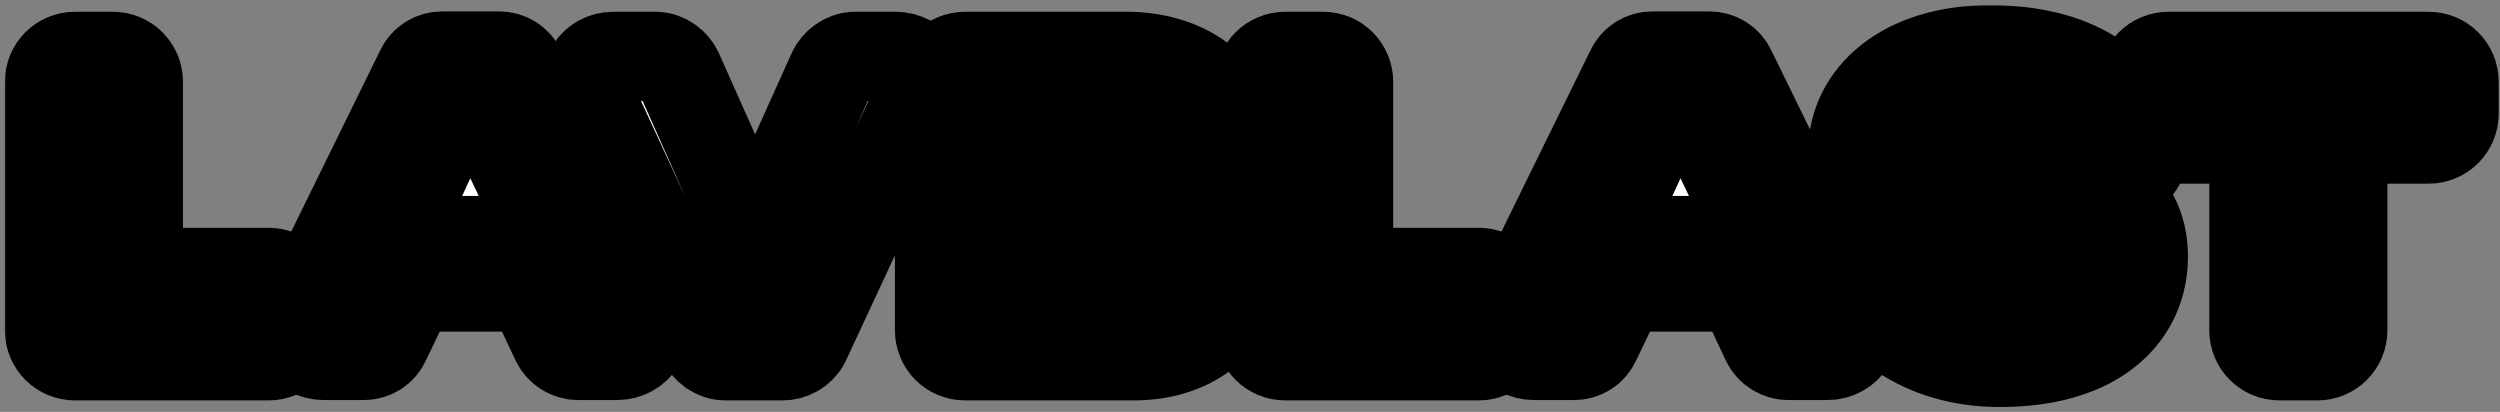 <?xml version="1.0" encoding="UTF-8"?>
<svg xmlns="http://www.w3.org/2000/svg" width="437" height="72" viewBox="0 0 437 72" fill="none">
  <rect x="0" y="0" width="437" height="72" fill="#808080" stroke="none"/>
  <mask id="path-1-outside-1_16_2753" maskUnits="userSpaceOnUse" x="0.64" y="0.696" width="437" height="71" fill="black">
    <rect fill="white" x="0.64" y="0.696" width="437" height="71"></rect>
    <path d="M13.12 62.2C10.624 62.2 8.64 60.216 8.64 57.72V14.328C8.64 11.832 10.624 9.848 13.12 9.848H19.712C22.208 9.848 24.192 11.832 24.192 14.328V47.608H46.912C49.408 47.608 51.392 49.592 51.392 52.088V57.72C51.392 60.216 49.408 62.2 46.912 62.2H13.12ZM15.168 55.672H24.128V54.072H24.192C20.608 54.072 17.728 51.192 17.728 47.608V16.312H15.168V55.672Z"></path>
    <path d="M56.604 62.136C53.02 62.136 50.78 58.552 52.316 55.288L73.436 12.28C74.14 10.68 75.676 9.784 77.34 9.784H87.196C88.86 9.784 90.396 10.68 91.1 12.28L112.156 55.288C113.692 58.552 111.452 62.136 107.868 62.136H101.084C99.42 62.136 97.884 61.176 97.18 59.704L92.7 50.168H71.964L67.42 59.64C66.716 61.24 65.244 62.136 63.516 62.136H56.604ZM59.356 55.608H62.108L66.076 47.352C67.164 45.048 69.468 43.64 71.964 43.64H92.7C95.196 43.64 97.5 45.112 98.588 47.352L102.428 55.608H105.052L87.388 19.448C86.428 17.464 84.444 16.248 82.268 16.248C80.092 16.248 78.108 17.464 77.148 19.448L59.356 55.608ZM72.86 32.824L76.316 25.336C77.34 23.032 79.644 21.56 82.14 21.56H82.204C84.7 21.56 86.94 22.968 88.028 25.272L91.612 32.76C92.572 34.744 92.444 37.112 91.292 39.032C90.076 40.888 88.028 42.04 85.788 42.04H78.748C76.508 42.04 74.46 40.888 73.244 39.032C72.092 37.176 71.9 34.808 72.86 32.824Z"></path>
    <path d="M126.838 62.2C124.918 62.2 123.446 60.92 122.87 59.64L102.966 16.568C101.558 13.24 103.734 9.848 107.254 9.848H114.55C116.47 9.848 117.942 11.192 118.518 12.408L131.958 42.552L145.526 12.408C146.102 11.192 147.574 9.848 149.494 9.848H156.534C160.054 9.848 162.294 13.24 160.886 16.568L140.79 59.768C139.958 61.432 138.23 62.2 136.822 62.2H126.838ZM126.646 48.568L129.206 54.136H134.518L137.014 48.824C135.606 49.912 133.814 50.552 131.958 50.552C129.974 50.552 128.118 49.848 126.646 48.568Z"></path>
    <path d="M168.703 62.2C166.207 62.2 164.223 60.216 164.223 57.72V14.328C164.223 11.832 166.207 9.848 168.703 9.848H196.991C206.719 9.848 215.679 15.16 215.679 25.464C215.679 29.752 214.015 33.016 211.583 35.384C214.463 37.88 216.319 41.592 216.319 46.328C216.319 55.928 208.831 62.2 198.143 62.2H168.703ZM170.687 55.672H198.143C203.775 55.672 209.855 53.24 209.855 46.328C209.855 43.704 208.959 41.72 207.359 40.248C205.951 39.096 205.119 37.368 205.119 35.512C205.055 33.72 205.759 31.992 207.039 30.712C208.511 29.304 209.215 27.64 209.215 25.464C209.215 22.648 208.191 20.536 206.079 18.936C203.839 17.272 200.575 16.312 196.991 16.312H170.687V55.672ZM173.311 48.056V41.976C173.311 38.904 175.359 36.344 178.175 35.64C175.359 34.936 173.311 32.376 173.311 29.24V23.992C173.311 20.344 176.191 17.464 179.775 17.464H195.775C198.335 17.464 200.511 17.528 202.495 18.616C204.351 19.576 206.591 21.752 206.591 26.232C206.591 32.184 203.839 34.872 199.039 35.576C204.159 36.216 207.039 38.776 207.039 45.24C207.039 48.824 205.759 51.512 203.135 53.048C200.959 54.392 198.527 54.52 195.967 54.52H179.775C176.191 54.52 173.311 51.64 173.311 48.056ZM179.775 48.056H195.967C199.935 48.056 200.575 47.672 200.575 45.24C200.575 43 200.191 42.744 196.159 42.744H179.775V48.056ZM179.775 28.6H195.775C199.679 28.6 200.127 28.216 200.127 26.232C200.127 24.248 199.743 23.992 195.775 23.992H179.775V28.6Z"></path>
    <path d="M224.668 62.2C222.172 62.2 220.188 60.216 220.188 57.72V14.328C220.188 11.832 222.172 9.848 224.668 9.848H231.26C233.756 9.848 235.74 11.832 235.74 14.328V47.608H258.46C260.956 47.608 262.94 49.592 262.94 52.088V57.72C262.94 60.216 260.956 62.2 258.46 62.2H224.668ZM226.716 55.672H235.676V54.072H235.74C232.156 54.072 229.276 51.192 229.276 47.608V16.312H226.716V55.672Z"></path>
    <path d="M268.152 62.136C264.568 62.136 262.328 58.552 263.864 55.288L284.984 12.28C285.688 10.68 287.224 9.784 288.888 9.784H298.744C300.408 9.784 301.944 10.68 302.648 12.28L323.704 55.288C325.24 58.552 323 62.136 319.416 62.136H312.632C310.968 62.136 309.432 61.176 308.728 59.704L304.248 50.168H283.512L278.968 59.64C278.264 61.24 276.792 62.136 275.064 62.136H268.152ZM270.904 55.608H273.656L277.624 47.352C278.712 45.048 281.016 43.64 283.512 43.64H304.248C306.744 43.64 309.048 45.112 310.136 47.352L313.976 55.608H316.6L298.936 19.448C297.976 17.464 295.992 16.248 293.816 16.248C291.64 16.248 289.656 17.464 288.696 19.448L270.904 55.608ZM284.408 32.824L287.864 25.336C288.888 23.032 291.192 21.56 293.688 21.56H293.752C296.248 21.56 298.488 22.968 299.576 25.272L303.16 32.76C304.12 34.744 303.992 37.112 302.84 39.032C301.624 40.888 299.576 42.04 297.336 42.04H290.296C288.056 42.04 286.008 40.888 284.792 39.032C283.64 37.176 283.448 34.808 284.408 32.824Z"></path>
    <path d="M349.578 63.352C335.754 63.352 326.218 55.864 323.53 46.776C322.698 43.768 324.938 40.952 328.01 40.952H328.906C330.186 40.952 330.762 39.224 329.738 38.456C326.09 35.64 323.85 31.672 323.85 26.616C323.85 16.824 332.682 8.696 347.786 8.696C362.762 8.696 371.978 14.968 374.602 25.336C375.242 28.28 373.002 30.968 370.058 30.968H369.098C368.074 30.968 367.626 32.312 368.522 32.888C372.298 35.448 374.666 39.352 374.666 44.856C374.666 54.648 367.05 63.352 349.578 63.352ZM329.61 26.616C329.61 33.528 336.458 36.856 343.754 37.176L352.97 37.56C356.682 37.688 358.666 38.072 360.394 38.904C361.93 39.672 364.554 41.656 364.554 46.008C364.554 52.92 358.218 55.032 351.05 55.032C341.066 55.032 336.202 49.656 334.346 46.776C333.834 45.944 332.746 45.624 331.85 46.072H331.786C330.634 46.584 330.25 48.056 330.954 49.08C332.106 50.808 333.706 52.408 335.626 53.688C339.402 56.248 344.394 57.464 349.77 57.464C356.49 57.464 361.674 56.12 365.002 53.304C368.266 50.616 368.906 47.224 368.906 44.856C368.906 37.048 362.57 35.128 354.698 34.744L346.506 34.36C342.602 34.232 340.426 33.912 338.698 33.144C335.754 31.864 334.026 29.176 334.026 25.912C334.026 22.456 336.01 19.576 339.338 18.168C341.386 17.336 343.946 17.016 347.722 17.016C352.074 17.016 355.274 17.528 357.834 18.744C361.354 20.856 363.082 23.224 363.85 24.824C364.362 25.784 365.578 26.232 366.666 25.72C367.498 25.336 368.33 24.312 367.498 22.968C365.002 18.488 359.498 14.456 347.786 14.456C341.898 14.456 337.034 15.8 333.77 18.488C331.018 20.6 329.61 23.416 329.61 26.616ZM339.018 43.704C340.746 47.928 346.058 49.272 351.05 49.272C357.002 49.272 358.794 48.12 358.794 46.008C358.794 44.216 358.154 43.512 352.714 43.32L343.498 42.936C342.282 42.872 341.066 42.744 339.914 42.552H339.786C339.21 42.552 338.826 43.128 339.018 43.64V43.704ZM339.786 25.912C339.786 27.704 340.746 28.408 346.762 28.664L354.954 29.048C355.978 29.048 358.026 29.304 358.09 29.304C358.922 29.304 359.178 28.664 358.922 28.024C357.642 24.248 354.506 22.776 347.722 22.776C341.834 22.776 339.786 23.736 339.786 25.912Z"></path>
    <path d="M398.454 62.2C395.958 62.2 393.974 60.216 393.974 57.72V24.312H379.062C376.566 24.312 374.582 22.328 374.582 19.832V14.328C374.582 11.832 376.566 9.848 379.062 9.848H424.502C426.998 9.848 428.982 11.832 428.982 14.328V19.832C428.982 22.328 426.998 24.312 424.502 24.312H409.526V57.72C409.526 60.216 407.542 62.2 405.046 62.2H398.454ZM395.382 16.312C398.326 16.952 400.502 19.512 400.502 22.648V55.672H403.062V22.648C403.062 19.512 405.238 16.952 408.182 16.312H395.382Z"></path>
  </mask>
  <path d="M13.12 62.2C10.624 62.2 8.64 60.216 8.64 57.72V14.328C8.64 11.832 10.624 9.848 13.12 9.848H19.712C22.208 9.848 24.192 11.832 24.192 14.328V47.608H46.912C49.408 47.608 51.392 49.592 51.392 52.088V57.72C51.392 60.216 49.408 62.2 46.912 62.2H13.12ZM15.168 55.672H24.128V54.072H24.192C20.608 54.072 17.728 51.192 17.728 47.608V16.312H15.168V55.672Z" fill="white"></path>
  <path d="M56.604 62.136C53.02 62.136 50.78 58.552 52.316 55.288L73.436 12.28C74.14 10.68 75.676 9.784 77.34 9.784H87.196C88.86 9.784 90.396 10.68 91.1 12.28L112.156 55.288C113.692 58.552 111.452 62.136 107.868 62.136H101.084C99.42 62.136 97.884 61.176 97.18 59.704L92.7 50.168H71.964L67.42 59.64C66.716 61.24 65.244 62.136 63.516 62.136H56.604ZM59.356 55.608H62.108L66.076 47.352C67.164 45.048 69.468 43.64 71.964 43.64H92.7C95.196 43.64 97.5 45.112 98.588 47.352L102.428 55.608H105.052L87.388 19.448C86.428 17.464 84.444 16.248 82.268 16.248C80.092 16.248 78.108 17.464 77.148 19.448L59.356 55.608ZM72.86 32.824L76.316 25.336C77.34 23.032 79.644 21.56 82.14 21.56H82.204C84.7 21.56 86.94 22.968 88.028 25.272L91.612 32.76C92.572 34.744 92.444 37.112 91.292 39.032C90.076 40.888 88.028 42.04 85.788 42.04H78.748C76.508 42.04 74.46 40.888 73.244 39.032C72.092 37.176 71.9 34.808 72.86 32.824Z" fill="white"></path>
  <path d="M126.838 62.2C124.918 62.2 123.446 60.92 122.87 59.64L102.966 16.568C101.558 13.24 103.734 9.848 107.254 9.848H114.55C116.47 9.848 117.942 11.192 118.518 12.408L131.958 42.552L145.526 12.408C146.102 11.192 147.574 9.848 149.494 9.848H156.534C160.054 9.848 162.294 13.24 160.886 16.568L140.79 59.768C139.958 61.432 138.23 62.2 136.822 62.2H126.838ZM126.646 48.568L129.206 54.136H134.518L137.014 48.824C135.606 49.912 133.814 50.552 131.958 50.552C129.974 50.552 128.118 49.848 126.646 48.568Z" fill="white"></path>
  <path d="M168.703 62.2C166.207 62.2 164.223 60.216 164.223 57.72V14.328C164.223 11.832 166.207 9.848 168.703 9.848H196.991C206.719 9.848 215.679 15.16 215.679 25.464C215.679 29.752 214.015 33.016 211.583 35.384C214.463 37.88 216.319 41.592 216.319 46.328C216.319 55.928 208.831 62.2 198.143 62.2H168.703ZM170.687 55.672H198.143C203.775 55.672 209.855 53.24 209.855 46.328C209.855 43.704 208.959 41.72 207.359 40.248C205.951 39.096 205.119 37.368 205.119 35.512C205.055 33.72 205.759 31.992 207.039 30.712C208.511 29.304 209.215 27.64 209.215 25.464C209.215 22.648 208.191 20.536 206.079 18.936C203.839 17.272 200.575 16.312 196.991 16.312H170.687V55.672ZM173.311 48.056V41.976C173.311 38.904 175.359 36.344 178.175 35.64C175.359 34.936 173.311 32.376 173.311 29.24V23.992C173.311 20.344 176.191 17.464 179.775 17.464H195.775C198.335 17.464 200.511 17.528 202.495 18.616C204.351 19.576 206.591 21.752 206.591 26.232C206.591 32.184 203.839 34.872 199.039 35.576C204.159 36.216 207.039 38.776 207.039 45.24C207.039 48.824 205.759 51.512 203.135 53.048C200.959 54.392 198.527 54.52 195.967 54.52H179.775C176.191 54.52 173.311 51.64 173.311 48.056ZM179.775 48.056H195.967C199.935 48.056 200.575 47.672 200.575 45.24C200.575 43 200.191 42.744 196.159 42.744H179.775V48.056ZM179.775 28.6H195.775C199.679 28.6 200.127 28.216 200.127 26.232C200.127 24.248 199.743 23.992 195.775 23.992H179.775V28.6Z" fill="white"></path>
  <path d="M224.668 62.2C222.172 62.2 220.188 60.216 220.188 57.72V14.328C220.188 11.832 222.172 9.848 224.668 9.848H231.26C233.756 9.848 235.74 11.832 235.74 14.328V47.608H258.46C260.956 47.608 262.94 49.592 262.94 52.088V57.72C262.94 60.216 260.956 62.2 258.46 62.2H224.668ZM226.716 55.672H235.676V54.072H235.74C232.156 54.072 229.276 51.192 229.276 47.608V16.312H226.716V55.672Z" fill="white"></path>
  <path d="M268.152 62.136C264.568 62.136 262.328 58.552 263.864 55.288L284.984 12.28C285.688 10.68 287.224 9.784 288.888 9.784H298.744C300.408 9.784 301.944 10.68 302.648 12.28L323.704 55.288C325.24 58.552 323 62.136 319.416 62.136H312.632C310.968 62.136 309.432 61.176 308.728 59.704L304.248 50.168H283.512L278.968 59.64C278.264 61.24 276.792 62.136 275.064 62.136H268.152ZM270.904 55.608H273.656L277.624 47.352C278.712 45.048 281.016 43.64 283.512 43.64H304.248C306.744 43.64 309.048 45.112 310.136 47.352L313.976 55.608H316.6L298.936 19.448C297.976 17.464 295.992 16.248 293.816 16.248C291.64 16.248 289.656 17.464 288.696 19.448L270.904 55.608ZM284.408 32.824L287.864 25.336C288.888 23.032 291.192 21.56 293.688 21.56H293.752C296.248 21.56 298.488 22.968 299.576 25.272L303.16 32.76C304.12 34.744 303.992 37.112 302.84 39.032C301.624 40.888 299.576 42.04 297.336 42.04H290.296C288.056 42.04 286.008 40.888 284.792 39.032C283.64 37.176 283.448 34.808 284.408 32.824Z" fill="white"></path>
  <path d="M349.578 63.352C335.754 63.352 326.218 55.864 323.53 46.776C322.698 43.768 324.938 40.952 328.01 40.952H328.906C330.186 40.952 330.762 39.224 329.738 38.456C326.09 35.64 323.85 31.672 323.85 26.616C323.85 16.824 332.682 8.696 347.786 8.696C362.762 8.696 371.978 14.968 374.602 25.336C375.242 28.28 373.002 30.968 370.058 30.968H369.098C368.074 30.968 367.626 32.312 368.522 32.888C372.298 35.448 374.666 39.352 374.666 44.856C374.666 54.648 367.05 63.352 349.578 63.352ZM329.61 26.616C329.61 33.528 336.458 36.856 343.754 37.176L352.97 37.56C356.682 37.688 358.666 38.072 360.394 38.904C361.93 39.672 364.554 41.656 364.554 46.008C364.554 52.92 358.218 55.032 351.05 55.032C341.066 55.032 336.202 49.656 334.346 46.776C333.834 45.944 332.746 45.624 331.85 46.072H331.786C330.634 46.584 330.25 48.056 330.954 49.08C332.106 50.808 333.706 52.408 335.626 53.688C339.402 56.248 344.394 57.464 349.77 57.464C356.49 57.464 361.674 56.12 365.002 53.304C368.266 50.616 368.906 47.224 368.906 44.856C368.906 37.048 362.57 35.128 354.698 34.744L346.506 34.36C342.602 34.232 340.426 33.912 338.698 33.144C335.754 31.864 334.026 29.176 334.026 25.912C334.026 22.456 336.01 19.576 339.338 18.168C341.386 17.336 343.946 17.016 347.722 17.016C352.074 17.016 355.274 17.528 357.834 18.744C361.354 20.856 363.082 23.224 363.85 24.824C364.362 25.784 365.578 26.232 366.666 25.72C367.498 25.336 368.33 24.312 367.498 22.968C365.002 18.488 359.498 14.456 347.786 14.456C341.898 14.456 337.034 15.8 333.77 18.488C331.018 20.6 329.61 23.416 329.61 26.616ZM339.018 43.704C340.746 47.928 346.058 49.272 351.05 49.272C357.002 49.272 358.794 48.12 358.794 46.008C358.794 44.216 358.154 43.512 352.714 43.32L343.498 42.936C342.282 42.872 341.066 42.744 339.914 42.552H339.786C339.21 42.552 338.826 43.128 339.018 43.64V43.704ZM339.786 25.912C339.786 27.704 340.746 28.408 346.762 28.664L354.954 29.048C355.978 29.048 358.026 29.304 358.09 29.304C358.922 29.304 359.178 28.664 358.922 28.024C357.642 24.248 354.506 22.776 347.722 22.776C341.834 22.776 339.786 23.736 339.786 25.912Z" fill="white"></path>
  <path d="M398.454 62.2C395.958 62.2 393.974 60.216 393.974 57.72V24.312H379.062C376.566 24.312 374.582 22.328 374.582 19.832V14.328C374.582 11.832 376.566 9.848 379.062 9.848H424.502C426.998 9.848 428.982 11.832 428.982 14.328V19.832C428.982 22.328 426.998 24.312 424.502 24.312H409.526V57.72C409.526 60.216 407.542 62.2 405.046 62.2H398.454ZM395.382 16.312C398.326 16.952 400.502 19.512 400.502 22.648V55.672H403.062V22.648C403.062 19.512 405.238 16.952 408.182 16.312H395.382Z" fill="white"></path>
  <path d="M13.12 62.2C10.624 62.2 8.64 60.216 8.64 57.72V14.328C8.64 11.832 10.624 9.848 13.12 9.848H19.712C22.208 9.848 24.192 11.832 24.192 14.328V47.608H46.912C49.408 47.608 51.392 49.592 51.392 52.088V57.72C51.392 60.216 49.408 62.2 46.912 62.2H13.12ZM15.168 55.672H24.128V54.072H24.192C20.608 54.072 17.728 51.192 17.728 47.608V16.312H15.168V55.672Z" stroke="black" stroke-width="15.585" stroke-linejoin="round" mask="url(#path-1-outside-1_16_2753)"></path>
  <path d="M56.604 62.136C53.02 62.136 50.78 58.552 52.316 55.288L73.436 12.28C74.14 10.68 75.676 9.784 77.34 9.784H87.196C88.86 9.784 90.396 10.68 91.1 12.28L112.156 55.288C113.692 58.552 111.452 62.136 107.868 62.136H101.084C99.42 62.136 97.884 61.176 97.18 59.704L92.7 50.168H71.964L67.42 59.64C66.716 61.24 65.244 62.136 63.516 62.136H56.604ZM59.356 55.608H62.108L66.076 47.352C67.164 45.048 69.468 43.64 71.964 43.64H92.7C95.196 43.64 97.5 45.112 98.588 47.352L102.428 55.608H105.052L87.388 19.448C86.428 17.464 84.444 16.248 82.268 16.248C80.092 16.248 78.108 17.464 77.148 19.448L59.356 55.608ZM72.86 32.824L76.316 25.336C77.34 23.032 79.644 21.56 82.14 21.56H82.204C84.7 21.56 86.94 22.968 88.028 25.272L91.612 32.76C92.572 34.744 92.444 37.112 91.292 39.032C90.076 40.888 88.028 42.04 85.788 42.04H78.748C76.508 42.04 74.46 40.888 73.244 39.032C72.092 37.176 71.9 34.808 72.86 32.824Z" stroke="black" stroke-width="15.585" stroke-linejoin="round" mask="url(#path-1-outside-1_16_2753)"></path>
  <path d="M126.838 62.2C124.918 62.2 123.446 60.92 122.87 59.64L102.966 16.568C101.558 13.24 103.734 9.848 107.254 9.848H114.55C116.47 9.848 117.942 11.192 118.518 12.408L131.958 42.552L145.526 12.408C146.102 11.192 147.574 9.848 149.494 9.848H156.534C160.054 9.848 162.294 13.24 160.886 16.568L140.79 59.768C139.958 61.432 138.23 62.2 136.822 62.2H126.838ZM126.646 48.568L129.206 54.136H134.518L137.014 48.824C135.606 49.912 133.814 50.552 131.958 50.552C129.974 50.552 128.118 49.848 126.646 48.568Z" stroke="black" stroke-width="15.585" stroke-linejoin="round" mask="url(#path-1-outside-1_16_2753)"></path>
  <path d="M168.703 62.2C166.207 62.2 164.223 60.216 164.223 57.72V14.328C164.223 11.832 166.207 9.848 168.703 9.848H196.991C206.719 9.848 215.679 15.16 215.679 25.464C215.679 29.752 214.015 33.016 211.583 35.384C214.463 37.88 216.319 41.592 216.319 46.328C216.319 55.928 208.831 62.2 198.143 62.2H168.703ZM170.687 55.672H198.143C203.775 55.672 209.855 53.24 209.855 46.328C209.855 43.704 208.959 41.72 207.359 40.248C205.951 39.096 205.119 37.368 205.119 35.512C205.055 33.72 205.759 31.992 207.039 30.712C208.511 29.304 209.215 27.64 209.215 25.464C209.215 22.648 208.191 20.536 206.079 18.936C203.839 17.272 200.575 16.312 196.991 16.312H170.687V55.672ZM173.311 48.056V41.976C173.311 38.904 175.359 36.344 178.175 35.64C175.359 34.936 173.311 32.376 173.311 29.24V23.992C173.311 20.344 176.191 17.464 179.775 17.464H195.775C198.335 17.464 200.511 17.528 202.495 18.616C204.351 19.576 206.591 21.752 206.591 26.232C206.591 32.184 203.839 34.872 199.039 35.576C204.159 36.216 207.039 38.776 207.039 45.24C207.039 48.824 205.759 51.512 203.135 53.048C200.959 54.392 198.527 54.52 195.967 54.52H179.775C176.191 54.52 173.311 51.64 173.311 48.056ZM179.775 48.056H195.967C199.935 48.056 200.575 47.672 200.575 45.24C200.575 43 200.191 42.744 196.159 42.744H179.775V48.056ZM179.775 28.6H195.775C199.679 28.6 200.127 28.216 200.127 26.232C200.127 24.248 199.743 23.992 195.775 23.992H179.775V28.6Z" stroke="black" stroke-width="15.585" stroke-linejoin="round" mask="url(#path-1-outside-1_16_2753)"></path>
  <path d="M224.668 62.2C222.172 62.2 220.188 60.216 220.188 57.72V14.328C220.188 11.832 222.172 9.848 224.668 9.848H231.26C233.756 9.848 235.74 11.832 235.74 14.328V47.608H258.46C260.956 47.608 262.94 49.592 262.94 52.088V57.72C262.94 60.216 260.956 62.2 258.46 62.2H224.668ZM226.716 55.672H235.676V54.072H235.74C232.156 54.072 229.276 51.192 229.276 47.608V16.312H226.716V55.672Z" stroke="black" stroke-width="15.585" stroke-linejoin="round" mask="url(#path-1-outside-1_16_2753)"></path>
  <path d="M268.152 62.136C264.568 62.136 262.328 58.552 263.864 55.288L284.984 12.28C285.688 10.68 287.224 9.784 288.888 9.784H298.744C300.408 9.784 301.944 10.68 302.648 12.28L323.704 55.288C325.24 58.552 323 62.136 319.416 62.136H312.632C310.968 62.136 309.432 61.176 308.728 59.704L304.248 50.168H283.512L278.968 59.64C278.264 61.24 276.792 62.136 275.064 62.136H268.152ZM270.904 55.608H273.656L277.624 47.352C278.712 45.048 281.016 43.64 283.512 43.64H304.248C306.744 43.64 309.048 45.112 310.136 47.352L313.976 55.608H316.6L298.936 19.448C297.976 17.464 295.992 16.248 293.816 16.248C291.64 16.248 289.656 17.464 288.696 19.448L270.904 55.608ZM284.408 32.824L287.864 25.336C288.888 23.032 291.192 21.56 293.688 21.56H293.752C296.248 21.56 298.488 22.968 299.576 25.272L303.16 32.76C304.12 34.744 303.992 37.112 302.84 39.032C301.624 40.888 299.576 42.04 297.336 42.04H290.296C288.056 42.04 286.008 40.888 284.792 39.032C283.64 37.176 283.448 34.808 284.408 32.824Z" stroke="black" stroke-width="15.585" stroke-linejoin="round" mask="url(#path-1-outside-1_16_2753)"></path>
  <path d="M349.578 63.352C335.754 63.352 326.218 55.864 323.53 46.776C322.698 43.768 324.938 40.952 328.01 40.952H328.906C330.186 40.952 330.762 39.224 329.738 38.456C326.09 35.64 323.85 31.672 323.85 26.616C323.85 16.824 332.682 8.696 347.786 8.696C362.762 8.696 371.978 14.968 374.602 25.336C375.242 28.28 373.002 30.968 370.058 30.968H369.098C368.074 30.968 367.626 32.312 368.522 32.888C372.298 35.448 374.666 39.352 374.666 44.856C374.666 54.648 367.05 63.352 349.578 63.352ZM329.61 26.616C329.61 33.528 336.458 36.856 343.754 37.176L352.97 37.56C356.682 37.688 358.666 38.072 360.394 38.904C361.93 39.672 364.554 41.656 364.554 46.008C364.554 52.92 358.218 55.032 351.05 55.032C341.066 55.032 336.202 49.656 334.346 46.776C333.834 45.944 332.746 45.624 331.85 46.072H331.786C330.634 46.584 330.25 48.056 330.954 49.08C332.106 50.808 333.706 52.408 335.626 53.688C339.402 56.248 344.394 57.464 349.77 57.464C356.49 57.464 361.674 56.12 365.002 53.304C368.266 50.616 368.906 47.224 368.906 44.856C368.906 37.048 362.57 35.128 354.698 34.744L346.506 34.36C342.602 34.232 340.426 33.912 338.698 33.144C335.754 31.864 334.026 29.176 334.026 25.912C334.026 22.456 336.01 19.576 339.338 18.168C341.386 17.336 343.946 17.016 347.722 17.016C352.074 17.016 355.274 17.528 357.834 18.744C361.354 20.856 363.082 23.224 363.85 24.824C364.362 25.784 365.578 26.232 366.666 25.72C367.498 25.336 368.33 24.312 367.498 22.968C365.002 18.488 359.498 14.456 347.786 14.456C341.898 14.456 337.034 15.8 333.77 18.488C331.018 20.6 329.61 23.416 329.61 26.616ZM339.018 43.704C340.746 47.928 346.058 49.272 351.05 49.272C357.002 49.272 358.794 48.12 358.794 46.008C358.794 44.216 358.154 43.512 352.714 43.32L343.498 42.936C342.282 42.872 341.066 42.744 339.914 42.552H339.786C339.21 42.552 338.826 43.128 339.018 43.64V43.704ZM339.786 25.912C339.786 27.704 340.746 28.408 346.762 28.664L354.954 29.048C355.978 29.048 358.026 29.304 358.09 29.304C358.922 29.304 359.178 28.664 358.922 28.024C357.642 24.248 354.506 22.776 347.722 22.776C341.834 22.776 339.786 23.736 339.786 25.912Z" stroke="black" stroke-width="15.585" stroke-linejoin="round" mask="url(#path-1-outside-1_16_2753)"></path>
  <path d="M398.454 62.2C395.958 62.2 393.974 60.216 393.974 57.72V24.312H379.062C376.566 24.312 374.582 22.328 374.582 19.832V14.328C374.582 11.832 376.566 9.848 379.062 9.848H424.502C426.998 9.848 428.982 11.832 428.982 14.328V19.832C428.982 22.328 426.998 24.312 424.502 24.312H409.526V57.72C409.526 60.216 407.542 62.2 405.046 62.2H398.454ZM395.382 16.312C398.326 16.952 400.502 19.512 400.502 22.648V55.672H403.062V22.648C403.062 19.512 405.238 16.952 408.182 16.312H395.382Z" stroke="black" stroke-width="15.585" stroke-linejoin="round" mask="url(#path-1-outside-1_16_2753)"></path>
</svg>
